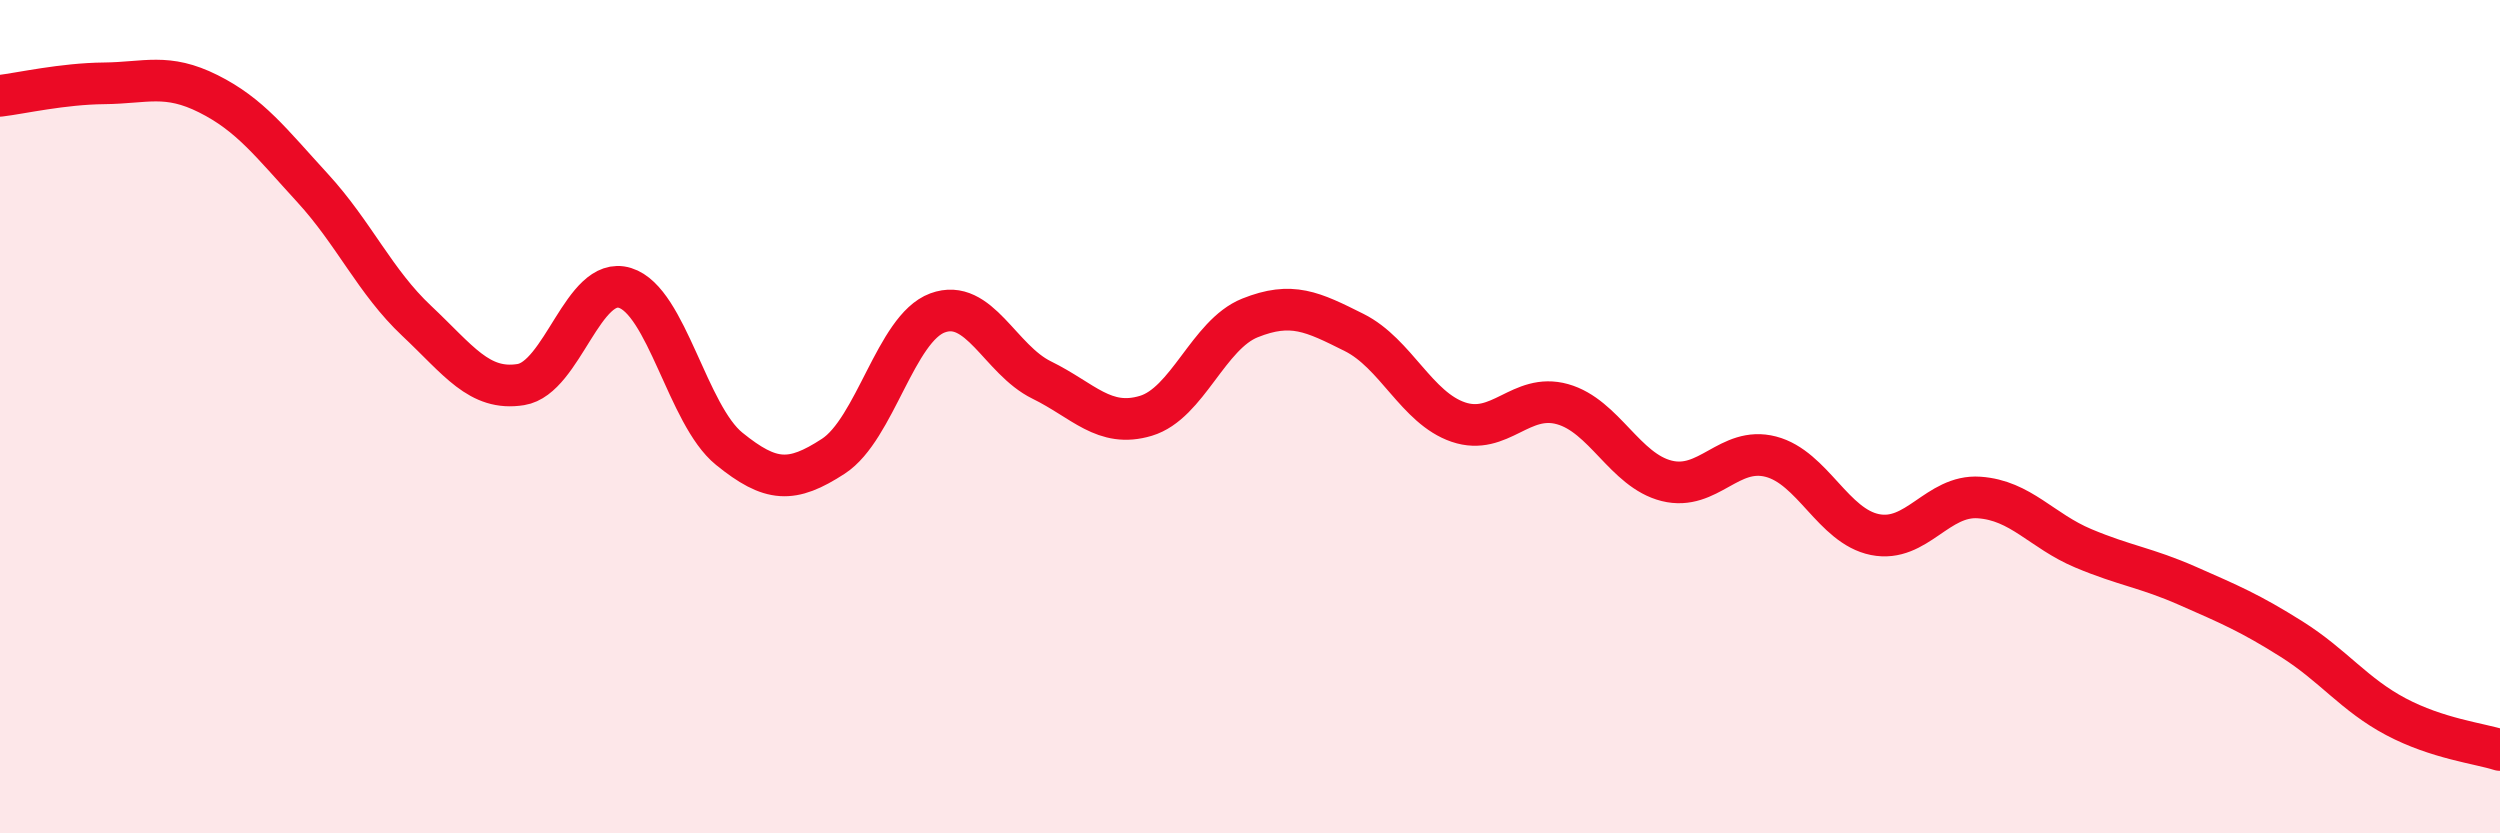 
    <svg width="60" height="20" viewBox="0 0 60 20" xmlns="http://www.w3.org/2000/svg">
      <path
        d="M 0,2.3 C 0.5,2.24 1.5,2.01 2.5,2 C 3.5,1.99 4,1.75 5,2.25 C 6,2.75 6.5,3.42 7.5,4.51 C 8.5,5.6 9,6.76 10,7.7 C 11,8.64 11.5,9.39 12.5,9.23 C 13.5,9.07 14,6.6 15,6.91 C 16,7.22 16.5,9.96 17.5,10.77 C 18.5,11.58 19,11.6 20,10.95 C 21,10.3 21.5,7.88 22.5,7.51 C 23.5,7.14 24,8.63 25,9.12 C 26,9.61 26.5,10.28 27.5,9.98 C 28.5,9.68 29,8.03 30,7.63 C 31,7.23 31.5,7.48 32.5,7.98 C 33.5,8.48 34,9.79 35,10.13 C 36,10.47 36.5,9.42 37.5,9.7 C 38.5,9.98 39,11.29 40,11.54 C 41,11.79 41.5,10.7 42.5,10.96 C 43.5,11.22 44,12.63 45,12.83 C 46,13.03 46.5,11.87 47.5,11.94 C 48.5,12.01 49,12.74 50,13.16 C 51,13.58 51.5,13.62 52.5,14.06 C 53.5,14.5 54,14.71 55,15.34 C 56,15.97 56.5,16.67 57.5,17.2 C 58.5,17.73 59.5,17.84 60,18L60 20L0 20Z"
        fill="#EB0A25"
        opacity="0.1"
        stroke-linecap="round"
        stroke-linejoin="round"
      />
      <path
        d="M 0,2.3 C 0.5,2.24 1.5,2.01 2.5,2 C 3.5,1.99 4,1.75 5,2.25 C 6,2.75 6.5,3.42 7.5,4.51 C 8.5,5.6 9,6.76 10,7.7 C 11,8.64 11.5,9.39 12.5,9.23 C 13.5,9.07 14,6.6 15,6.91 C 16,7.22 16.5,9.96 17.5,10.77 C 18.5,11.58 19,11.6 20,10.95 C 21,10.3 21.5,7.88 22.5,7.51 C 23.5,7.14 24,8.63 25,9.12 C 26,9.61 26.5,10.28 27.5,9.98 C 28.5,9.68 29,8.03 30,7.63 C 31,7.23 31.5,7.48 32.5,7.98 C 33.5,8.48 34,9.79 35,10.13 C 36,10.47 36.5,9.42 37.5,9.7 C 38.5,9.98 39,11.29 40,11.54 C 41,11.79 41.5,10.7 42.5,10.96 C 43.5,11.22 44,12.63 45,12.83 C 46,13.03 46.5,11.87 47.5,11.94 C 48.5,12.01 49,12.74 50,13.16 C 51,13.58 51.5,13.62 52.5,14.06 C 53.5,14.5 54,14.71 55,15.34 C 56,15.97 56.5,16.67 57.5,17.2 C 58.5,17.73 59.5,17.84 60,18"
        stroke="#EB0A25"
        stroke-width="1"
        fill="none"
        stroke-linecap="round"
        stroke-linejoin="round"
      />
    </svg>
  